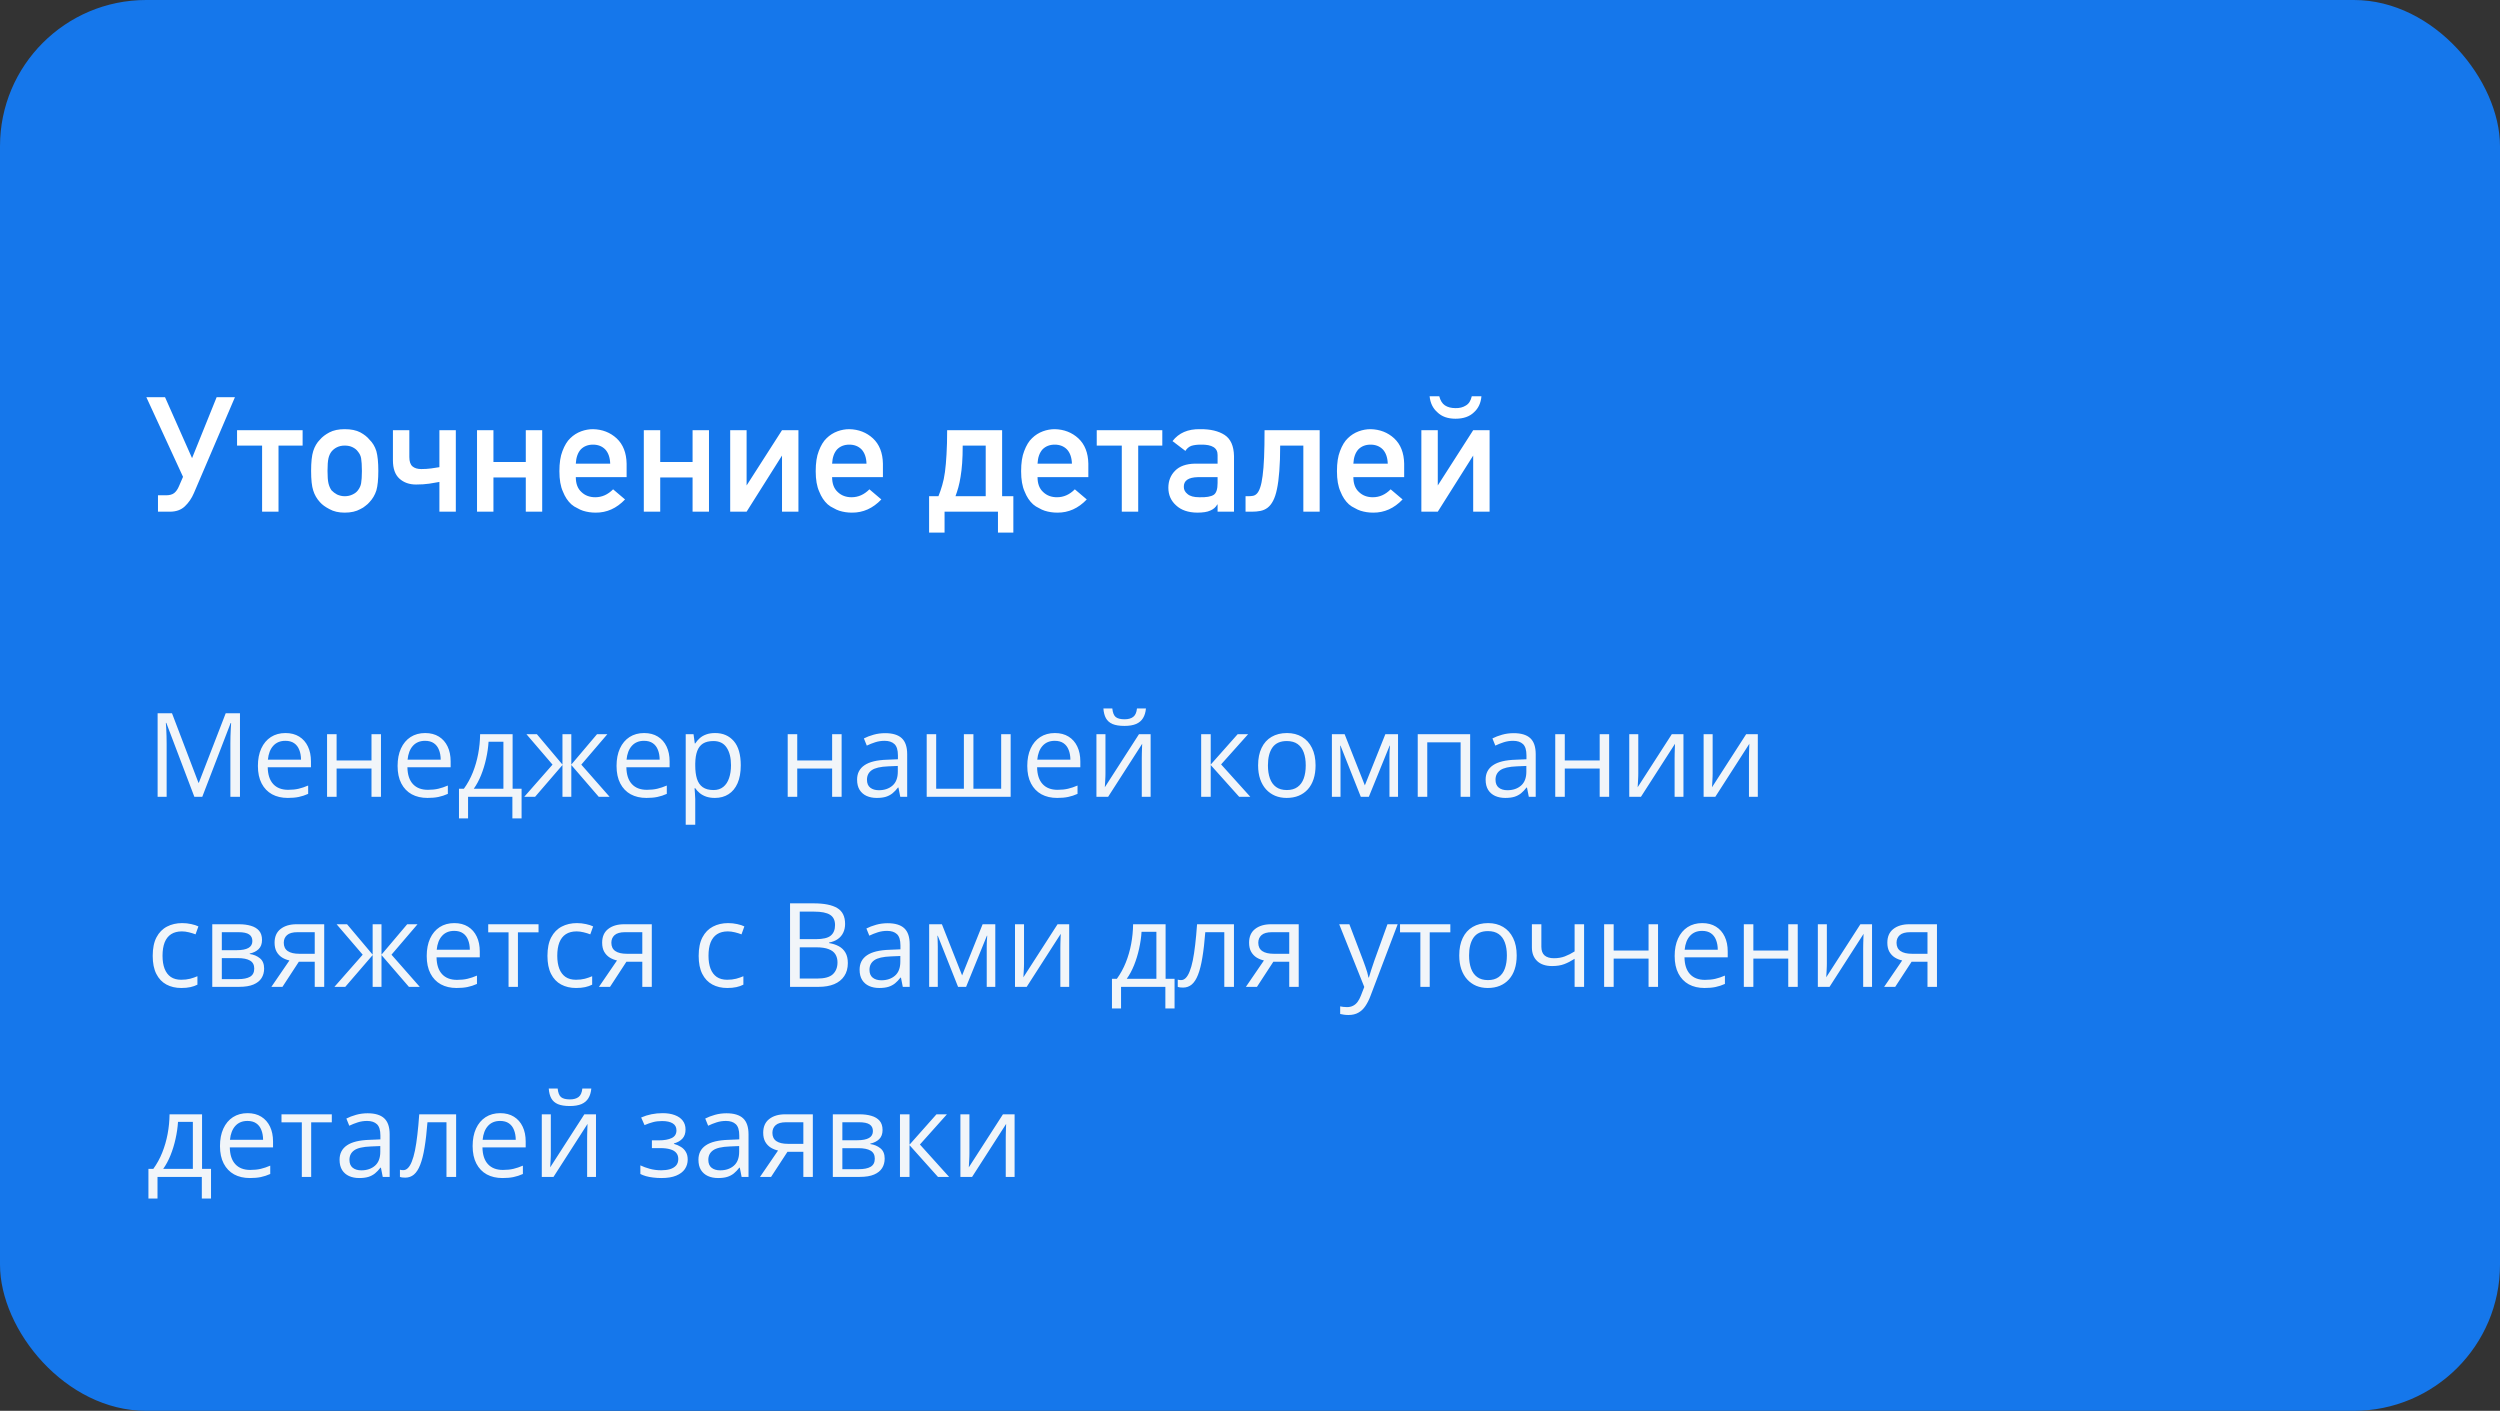 <?xml version="1.0" encoding="UTF-8"?> <svg xmlns="http://www.w3.org/2000/svg" width="342" height="193" viewBox="0 0 342 193" fill="none"><rect x="0" y="0" width="342" height="193" fill="#333333" stroke="none"/> <rect width="342" height="193" rx="20" fill="#1577EB"></rect> <path d="M21.611 67.755H22.729C23.194 67.755 23.559 67.655 23.824 67.454C24.089 67.246 24.311 66.928 24.49 66.498L25.038 65.231L20.021 54.338H22.578L26.273 62.674L29.636 54.338H32.139L26.531 67.443C26.223 68.167 25.808 68.775 25.285 69.269C24.77 69.757 24.086 70 23.233 70H21.611V67.755ZM35.855 60.955H32.429V58.85H41.398V60.955H38.101V70H35.855V60.955ZM47.156 70.129C46.333 70.129 45.634 69.968 45.062 69.645C44.496 69.352 44.066 69.037 43.773 68.7C43.343 68.235 43.035 67.701 42.849 67.1C42.655 66.512 42.559 65.617 42.559 64.414C42.559 63.225 42.655 62.323 42.849 61.707C43.049 61.077 43.357 60.554 43.773 60.139C44.08 59.773 44.51 59.444 45.062 59.15C45.62 58.857 46.318 58.71 47.156 58.71C48.023 58.71 48.735 58.857 49.294 59.15C49.831 59.444 50.246 59.773 50.54 60.139C50.97 60.554 51.285 61.077 51.485 61.707C51.664 62.352 51.754 63.254 51.754 64.414C51.754 65.588 51.664 66.484 51.485 67.1C51.285 67.716 50.97 68.249 50.54 68.7C50.468 68.772 50.39 68.854 50.304 68.947C50.218 69.033 50.121 69.112 50.014 69.184C49.813 69.363 49.573 69.517 49.294 69.645C48.721 69.968 48.008 70.129 47.156 70.129ZM47.156 67.884C47.55 67.884 47.908 67.805 48.23 67.647C48.553 67.497 48.796 67.307 48.961 67.078C49.197 66.77 49.344 66.448 49.401 66.111C49.43 65.932 49.455 65.703 49.477 65.424C49.498 65.144 49.509 64.815 49.509 64.436C49.509 64.042 49.498 63.702 49.477 63.415C49.455 63.129 49.43 62.889 49.401 62.695C49.344 62.359 49.197 62.051 48.961 61.772C48.796 61.535 48.553 61.338 48.23 61.181C47.937 61.03 47.579 60.955 47.156 60.955C46.762 60.955 46.411 61.03 46.103 61.181C45.81 61.324 45.559 61.521 45.352 61.772C45.158 62.022 45.019 62.33 44.933 62.695C44.847 63.075 44.804 63.648 44.804 64.414C44.804 65.188 44.847 65.753 44.933 66.111C45.019 66.477 45.158 66.799 45.352 67.078C45.574 67.307 45.824 67.497 46.103 67.647C46.454 67.805 46.805 67.884 47.156 67.884ZM60.111 65.929C59.732 66 59.27 66.079 58.726 66.165C58.181 66.244 57.58 66.283 56.921 66.283C55.997 66.283 55.238 66.015 54.644 65.478C54.049 64.94 53.752 64.103 53.752 62.964V58.85H55.997V62.523C55.997 63.125 56.14 63.551 56.427 63.802C56.713 64.045 57.114 64.167 57.63 64.167C58.095 64.167 58.547 64.138 58.983 64.081C59.427 64.024 59.803 63.967 60.111 63.909V58.85H62.356V70H60.111V65.929ZM65.257 58.85H67.502V63.2H71.928V58.85H74.173V70H71.928V65.316H67.502V70H65.257V58.85ZM81.478 70.129C80.876 70.129 80.303 70.043 79.759 69.871C79.508 69.792 79.236 69.667 78.942 69.495C78.677 69.38 78.416 69.212 78.158 68.99C77.671 68.546 77.288 67.966 77.009 67.25C76.686 66.548 76.525 65.617 76.525 64.457C76.525 63.325 76.665 62.409 76.944 61.707C77.238 60.926 77.596 60.339 78.019 59.945C78.448 59.523 78.946 59.208 79.512 59C80.042 58.807 80.579 58.71 81.123 58.71C82.398 58.739 83.476 59.158 84.356 59.967C85.237 60.79 85.692 61.943 85.721 63.426V65.273H78.77C78.77 66.169 79.028 66.849 79.544 67.314C80.038 67.787 80.668 68.023 81.435 68.023C82.344 68.023 83.157 67.662 83.873 66.939L85.506 68.324C84.346 69.542 83.003 70.143 81.478 70.129ZM83.476 63.426C83.447 62.574 83.214 61.918 82.777 61.46C82.348 61.037 81.796 60.826 81.123 60.826C80.45 60.826 79.898 61.037 79.469 61.46C79.046 61.918 78.814 62.574 78.77 63.426H83.476ZM88.073 58.85H90.318V63.2H94.744V58.85H96.989V70H94.744V65.316H90.318V70H88.073V58.85ZM99.89 58.85H102.135V66.412L106.979 58.85H109.225V70H106.979V62.319L102.135 70H99.89V58.85ZM116.54 70.129C115.938 70.129 115.366 70.043 114.821 69.871C114.571 69.792 114.299 69.667 114.005 69.495C113.74 69.38 113.479 69.212 113.221 68.99C112.734 68.546 112.351 67.966 112.071 67.25C111.749 66.548 111.588 65.617 111.588 64.457C111.588 63.325 111.728 62.409 112.007 61.707C112.3 60.926 112.659 60.339 113.081 59.945C113.511 59.523 114.008 59.208 114.574 59C115.104 58.807 115.641 58.71 116.186 58.71C117.46 58.739 118.538 59.158 119.419 59.967C120.3 60.79 120.755 61.943 120.783 63.426V65.273H113.833C113.833 66.169 114.091 66.849 114.606 67.314C115.101 67.787 115.731 68.023 116.497 68.023C117.407 68.023 118.219 67.662 118.936 66.939L120.568 68.324C119.408 69.542 118.065 70.143 116.54 70.129ZM118.538 63.426C118.509 62.574 118.277 61.918 117.84 61.46C117.41 61.037 116.859 60.826 116.186 60.826C115.512 60.826 114.961 61.037 114.531 61.46C114.109 61.918 113.876 62.574 113.833 63.426H118.538ZM127.1 67.884H128.378C128.571 67.404 128.743 66.903 128.894 66.38C129.051 65.857 129.176 65.252 129.27 64.564C129.363 63.877 129.434 63.071 129.484 62.148C129.542 61.224 129.57 60.124 129.57 58.85H137.09V67.884H138.626V72.857H136.521V70H129.216V72.857H127.1V67.884ZM134.845 67.884V60.955H131.697C131.697 61.865 131.672 62.667 131.622 63.361C131.572 64.049 131.5 64.668 131.407 65.22C131.321 65.764 131.217 66.255 131.096 66.691C130.974 67.121 130.845 67.519 130.709 67.884H134.845ZM144.642 70.129C144.04 70.129 143.467 70.043 142.923 69.871C142.672 69.792 142.4 69.667 142.106 69.495C141.841 69.38 141.58 69.212 141.322 68.99C140.835 68.546 140.452 67.966 140.173 67.25C139.851 66.548 139.689 65.617 139.689 64.457C139.689 63.325 139.829 62.409 140.108 61.707C140.402 60.926 140.76 60.339 141.183 59.945C141.612 59.523 142.11 59.208 142.676 59C143.206 58.807 143.743 58.71 144.287 58.71C145.562 58.739 146.64 59.158 147.521 59.967C148.401 60.79 148.856 61.943 148.885 63.426V65.273H141.935C141.935 66.169 142.192 66.849 142.708 67.314C143.202 67.787 143.832 68.023 144.599 68.023C145.508 68.023 146.321 67.662 147.037 66.939L148.67 68.324C147.51 69.542 146.167 70.143 144.642 70.129ZM146.64 63.426C146.611 62.574 146.378 61.918 145.941 61.46C145.512 61.037 144.96 60.826 144.287 60.826C143.614 60.826 143.062 61.037 142.633 61.46C142.21 61.918 141.978 62.574 141.935 63.426H146.64ZM153.461 60.955H150.034V58.85H159.004V60.955H155.706V70H153.461V60.955ZM163.773 70.129C162.542 70.115 161.582 69.785 160.895 69.141C160.186 68.51 159.831 67.705 159.831 66.724C159.831 65.785 160.139 65.008 160.755 64.393C161.356 63.777 162.259 63.454 163.462 63.426H166.566V62.255C166.581 61.274 165.818 60.797 164.278 60.826C163.748 60.826 163.308 60.883 162.957 60.998C162.62 61.134 162.355 61.363 162.162 61.685L160.4 60.343C161.253 59.226 162.509 58.681 164.171 58.71C165.575 58.696 166.695 58.961 167.533 59.505C168.357 60.049 168.783 61.009 168.812 62.384V70H166.566V69.012H166.523C166.316 69.391 165.993 69.671 165.557 69.85C165.156 70.036 164.561 70.129 163.773 70.129ZM164.053 68.023C164.998 68.052 165.66 67.941 166.04 67.69C166.391 67.454 166.566 66.917 166.566 66.079V65.273H163.881C162.563 65.302 161.919 65.75 161.947 66.616C161.947 66.996 162.116 67.318 162.452 67.583C162.789 67.877 163.322 68.023 164.053 68.023ZM170.391 67.884H170.745C170.981 67.884 171.2 67.866 171.4 67.83C171.608 67.794 171.794 67.687 171.959 67.508C172.131 67.322 172.278 67.042 172.399 66.67C172.528 66.297 172.636 65.778 172.722 65.112C172.815 64.439 172.883 63.594 172.926 62.577C172.969 61.553 172.99 60.31 172.99 58.85H180.531V70H178.297V60.955H175.128C175.128 62.309 175.089 63.472 175.01 64.446C174.938 65.42 174.831 66.24 174.688 66.906C174.551 67.572 174.372 68.113 174.15 68.528C173.936 68.936 173.685 69.248 173.398 69.463C173.112 69.678 172.79 69.821 172.432 69.893C172.074 69.964 171.68 70 171.25 70H170.391V67.884ZM187.847 70.129C187.245 70.129 186.672 70.043 186.128 69.871C185.877 69.792 185.605 69.667 185.312 69.495C185.047 69.38 184.785 69.212 184.527 68.99C184.04 68.546 183.657 67.966 183.378 67.25C183.056 66.548 182.895 65.617 182.895 64.457C182.895 63.325 183.034 62.409 183.313 61.707C183.607 60.926 183.965 60.339 184.388 59.945C184.817 59.523 185.315 59.208 185.881 59C186.411 58.807 186.948 58.71 187.492 58.71C188.767 58.739 189.845 59.158 190.726 59.967C191.606 60.79 192.061 61.943 192.09 63.426V65.273H185.14C185.14 66.169 185.397 66.849 185.913 67.314C186.407 67.787 187.037 68.023 187.804 68.023C188.713 68.023 189.526 67.662 190.242 66.939L191.875 68.324C190.715 69.542 189.372 70.143 187.847 70.129ZM189.845 63.426C189.816 62.574 189.583 61.918 189.146 61.46C188.717 61.037 188.165 60.826 187.492 60.826C186.819 60.826 186.268 61.037 185.838 61.46C185.415 61.918 185.183 62.574 185.14 63.426H189.845ZM194.442 58.85H196.688V66.412L201.532 58.85H203.777V70H201.532V62.319L196.688 70H194.442V58.85ZM196.892 54.209C197.042 54.796 197.3 55.212 197.665 55.455C198.045 55.706 198.528 55.831 199.115 55.831C199.66 55.845 200.129 55.727 200.522 55.477C200.931 55.247 201.203 54.825 201.339 54.209H202.66C202.581 55.133 202.241 55.863 201.64 56.4C201.038 56.988 200.197 57.281 199.115 57.281C198.055 57.281 197.228 56.988 196.634 56.4C196.018 55.863 195.663 55.133 195.57 54.209H196.892Z" fill="white"></path> <path d="M26.586 109L22.75 98.891H22.688C22.708 99.104 22.727 99.365 22.742 99.672C22.758 99.979 22.771 100.315 22.781 100.68C22.792 101.039 22.797 101.406 22.797 101.781V109H21.562V97.578H23.531L27.148 107.078H27.203L30.875 97.578H32.828V109H31.516V101.688C31.516 101.349 31.521 101.01 31.531 100.672C31.542 100.328 31.555 100.005 31.57 99.703C31.586 99.396 31.602 99.13 31.617 98.906H31.555L27.672 109H26.586ZM39.055 100.281C39.784 100.281 40.409 100.443 40.93 100.766C41.45 101.089 41.849 101.542 42.125 102.125C42.401 102.703 42.539 103.38 42.539 104.156V104.961H36.625C36.641 105.966 36.891 106.732 37.375 107.258C37.859 107.784 38.542 108.047 39.422 108.047C39.964 108.047 40.443 107.997 40.859 107.898C41.276 107.799 41.708 107.654 42.156 107.461V108.602C41.724 108.794 41.294 108.935 40.867 109.023C40.445 109.112 39.945 109.156 39.367 109.156C38.544 109.156 37.825 108.99 37.211 108.656C36.602 108.318 36.128 107.823 35.789 107.172C35.45 106.521 35.281 105.724 35.281 104.781C35.281 103.859 35.435 103.062 35.742 102.391C36.055 101.714 36.492 101.193 37.055 100.828C37.622 100.464 38.289 100.281 39.055 100.281ZM39.039 101.344C38.346 101.344 37.794 101.57 37.383 102.023C36.971 102.477 36.727 103.109 36.648 103.922H41.18C41.175 103.411 41.094 102.964 40.938 102.578C40.786 102.188 40.555 101.885 40.242 101.672C39.93 101.453 39.529 101.344 39.039 101.344ZM46.047 100.438V104.031H50.82V100.438H52.117V109H50.82V105.133H46.047V109H44.742V100.438H46.047ZM58.164 100.281C58.893 100.281 59.518 100.443 60.039 100.766C60.56 101.089 60.958 101.542 61.234 102.125C61.51 102.703 61.648 103.38 61.648 104.156V104.961H55.734C55.75 105.966 56 106.732 56.484 107.258C56.969 107.784 57.651 108.047 58.531 108.047C59.073 108.047 59.552 107.997 59.969 107.898C60.385 107.799 60.818 107.654 61.266 107.461V108.602C60.833 108.794 60.404 108.935 59.977 109.023C59.555 109.112 59.055 109.156 58.477 109.156C57.654 109.156 56.935 108.99 56.32 108.656C55.711 108.318 55.237 107.823 54.898 107.172C54.56 106.521 54.391 105.724 54.391 104.781C54.391 103.859 54.544 103.062 54.852 102.391C55.164 101.714 55.602 101.193 56.164 100.828C56.732 100.464 57.398 100.281 58.164 100.281ZM58.148 101.344C57.456 101.344 56.904 101.57 56.492 102.023C56.081 102.477 55.836 103.109 55.758 103.922H60.289C60.284 103.411 60.203 102.964 60.047 102.578C59.896 102.188 59.664 101.885 59.352 101.672C59.039 101.453 58.638 101.344 58.148 101.344ZM70.125 100.438V107.898H71.352V111.961H70.094V109H64.031V111.961H62.789V107.898H63.461C63.95 107.221 64.357 106.479 64.68 105.672C65.003 104.865 65.247 104.018 65.414 103.133C65.581 102.242 65.669 101.344 65.68 100.438H70.125ZM68.867 101.469H66.836C66.789 102.229 66.677 103.003 66.5 103.789C66.328 104.576 66.099 105.326 65.812 106.039C65.526 106.747 65.193 107.367 64.812 107.898H68.867V101.469ZM83.086 100.438L79.523 104.602L83.391 109H81.906L78.156 104.656V109H76.945V104.656L73.203 109H71.719L75.586 104.602L72.016 100.438H73.445L76.945 104.594V100.438H78.156V104.594L81.672 100.438H83.086ZM88.117 100.281C88.846 100.281 89.471 100.443 89.992 100.766C90.513 101.089 90.912 101.542 91.188 102.125C91.463 102.703 91.602 103.38 91.602 104.156V104.961H85.688C85.703 105.966 85.953 106.732 86.438 107.258C86.922 107.784 87.604 108.047 88.484 108.047C89.026 108.047 89.505 107.997 89.922 107.898C90.338 107.799 90.771 107.654 91.219 107.461V108.602C90.787 108.794 90.357 108.935 89.93 109.023C89.508 109.112 89.008 109.156 88.43 109.156C87.607 109.156 86.888 108.99 86.273 108.656C85.664 108.318 85.19 107.823 84.852 107.172C84.513 106.521 84.344 105.724 84.344 104.781C84.344 103.859 84.497 103.062 84.805 102.391C85.117 101.714 85.555 101.193 86.117 100.828C86.685 100.464 87.352 100.281 88.117 100.281ZM88.102 101.344C87.409 101.344 86.857 101.57 86.445 102.023C86.034 102.477 85.789 103.109 85.711 103.922H90.242C90.237 103.411 90.156 102.964 90 102.578C89.849 102.188 89.617 101.885 89.305 101.672C88.992 101.453 88.591 101.344 88.102 101.344ZM97.828 100.281C98.896 100.281 99.747 100.648 100.383 101.383C101.018 102.117 101.336 103.221 101.336 104.695C101.336 105.669 101.19 106.487 100.898 107.148C100.607 107.81 100.195 108.31 99.664 108.648C99.138 108.987 98.516 109.156 97.797 109.156C97.344 109.156 96.945 109.096 96.602 108.977C96.258 108.857 95.963 108.695 95.719 108.492C95.474 108.289 95.271 108.068 95.109 107.828H95.016C95.031 108.031 95.049 108.276 95.07 108.562C95.096 108.849 95.109 109.099 95.109 109.312V112.828H93.805V100.438H94.875L95.047 101.703H95.109C95.276 101.443 95.479 101.206 95.719 100.992C95.958 100.773 96.25 100.602 96.594 100.477C96.943 100.346 97.354 100.281 97.828 100.281ZM97.602 101.375C97.008 101.375 96.529 101.49 96.164 101.719C95.805 101.948 95.542 102.292 95.375 102.75C95.208 103.203 95.12 103.773 95.109 104.461V104.711C95.109 105.435 95.188 106.047 95.344 106.547C95.505 107.047 95.768 107.427 96.133 107.688C96.503 107.948 96.997 108.078 97.617 108.078C98.148 108.078 98.591 107.935 98.945 107.648C99.299 107.362 99.562 106.964 99.734 106.453C99.912 105.938 100 105.346 100 104.68C100 103.669 99.802 102.867 99.406 102.273C99.016 101.674 98.414 101.375 97.602 101.375ZM109.062 100.438V104.031H113.836V100.438H115.133V109H113.836V105.133H109.062V109H107.758V100.438H109.062ZM121.086 100.297C122.107 100.297 122.865 100.526 123.359 100.984C123.854 101.443 124.102 102.174 124.102 103.18V109H123.156L122.906 107.734H122.844C122.604 108.047 122.354 108.31 122.094 108.523C121.833 108.732 121.531 108.891 121.188 109C120.849 109.104 120.432 109.156 119.938 109.156C119.417 109.156 118.953 109.065 118.547 108.883C118.146 108.701 117.828 108.424 117.594 108.055C117.365 107.685 117.25 107.216 117.25 106.648C117.25 105.794 117.589 105.138 118.266 104.68C118.943 104.221 119.974 103.971 121.359 103.93L122.836 103.867V103.344C122.836 102.604 122.677 102.086 122.359 101.789C122.042 101.492 121.594 101.344 121.016 101.344C120.568 101.344 120.141 101.409 119.734 101.539C119.328 101.669 118.943 101.823 118.578 102L118.18 101.016C118.565 100.818 119.008 100.648 119.508 100.508C120.008 100.367 120.534 100.297 121.086 100.297ZM122.82 104.781L121.516 104.836C120.448 104.878 119.695 105.052 119.258 105.359C118.82 105.667 118.602 106.102 118.602 106.664C118.602 107.154 118.75 107.516 119.047 107.75C119.344 107.984 119.737 108.102 120.227 108.102C120.987 108.102 121.609 107.891 122.094 107.469C122.578 107.047 122.82 106.414 122.82 105.57V104.781ZM138.258 100.438V109H126.773V100.438H128.07V107.898H131.859V100.438H133.164V107.898H136.961V100.438H138.258ZM144.305 100.281C145.034 100.281 145.659 100.443 146.18 100.766C146.701 101.089 147.099 101.542 147.375 102.125C147.651 102.703 147.789 103.38 147.789 104.156V104.961H141.875C141.891 105.966 142.141 106.732 142.625 107.258C143.109 107.784 143.792 108.047 144.672 108.047C145.214 108.047 145.693 107.997 146.109 107.898C146.526 107.799 146.958 107.654 147.406 107.461V108.602C146.974 108.794 146.544 108.935 146.117 109.023C145.695 109.112 145.195 109.156 144.617 109.156C143.794 109.156 143.076 108.99 142.461 108.656C141.852 108.318 141.378 107.823 141.039 107.172C140.701 106.521 140.531 105.724 140.531 104.781C140.531 103.859 140.685 103.062 140.992 102.391C141.305 101.714 141.742 101.193 142.305 100.828C142.872 100.464 143.539 100.281 144.305 100.281ZM144.289 101.344C143.596 101.344 143.044 101.57 142.633 102.023C142.221 102.477 141.977 103.109 141.898 103.922H146.43C146.424 103.411 146.344 102.964 146.188 102.578C146.036 102.188 145.805 101.885 145.492 101.672C145.18 101.453 144.779 101.344 144.289 101.344ZM151.227 100.438V105.82C151.227 105.924 151.224 106.06 151.219 106.227C151.214 106.388 151.206 106.562 151.195 106.75C151.185 106.932 151.174 107.109 151.164 107.281C151.159 107.448 151.151 107.586 151.141 107.695L155.812 100.438H157.406V109H156.195V103.75C156.195 103.583 156.198 103.37 156.203 103.109C156.208 102.849 156.216 102.594 156.227 102.344C156.237 102.089 156.245 101.891 156.25 101.75L151.594 109H149.992V100.438H151.227ZM156.766 96.914C156.719 97.44 156.586 97.88 156.367 98.234C156.154 98.588 155.839 98.857 155.422 99.039C155.005 99.216 154.471 99.305 153.82 99.305C153.148 99.305 152.607 99.219 152.195 99.047C151.789 98.87 151.487 98.604 151.289 98.25C151.096 97.896 150.982 97.451 150.945 96.914H152.164C152.221 97.487 152.375 97.878 152.625 98.086C152.875 98.294 153.281 98.398 153.844 98.398C154.344 98.398 154.737 98.289 155.023 98.07C155.31 97.852 155.482 97.466 155.539 96.914H156.766ZM169.312 100.438H170.742L167.047 104.57L171.039 109H169.516L165.625 104.656V109H164.32V100.438H165.625V104.594L169.312 100.438ZM179.969 104.703C179.969 105.406 179.878 106.034 179.695 106.586C179.513 107.138 179.25 107.604 178.906 107.984C178.562 108.365 178.146 108.656 177.656 108.859C177.172 109.057 176.622 109.156 176.008 109.156C175.435 109.156 174.909 109.057 174.43 108.859C173.956 108.656 173.544 108.365 173.195 107.984C172.852 107.604 172.583 107.138 172.391 106.586C172.203 106.034 172.109 105.406 172.109 104.703C172.109 103.766 172.268 102.969 172.586 102.312C172.904 101.651 173.357 101.148 173.945 100.805C174.539 100.456 175.245 100.281 176.062 100.281C176.844 100.281 177.526 100.456 178.109 100.805C178.698 101.154 179.154 101.659 179.477 102.32C179.805 102.977 179.969 103.771 179.969 104.703ZM173.453 104.703C173.453 105.391 173.544 105.987 173.727 106.492C173.909 106.997 174.19 107.388 174.57 107.664C174.951 107.94 175.44 108.078 176.039 108.078C176.633 108.078 177.12 107.94 177.5 107.664C177.885 107.388 178.169 106.997 178.352 106.492C178.534 105.987 178.625 105.391 178.625 104.703C178.625 104.021 178.534 103.432 178.352 102.938C178.169 102.438 177.888 102.052 177.508 101.781C177.128 101.51 176.635 101.375 176.031 101.375C175.141 101.375 174.487 101.669 174.07 102.258C173.659 102.846 173.453 103.661 173.453 104.703ZM191.25 100.438V109H190.078V103.422C190.078 103.193 190.083 102.961 190.094 102.727C190.109 102.487 190.128 102.247 190.148 102.008H190.102L187.258 109H186.156L183.383 102.008H183.336C183.352 102.247 183.362 102.487 183.367 102.727C183.378 102.961 183.383 103.208 183.383 103.469V109H182.203V100.438H183.945L186.711 107.438L189.516 100.438H191.25ZM201.117 100.438V109H199.812V101.555H195.25V109H193.945V100.438H201.117ZM207.07 100.297C208.091 100.297 208.849 100.526 209.344 100.984C209.839 101.443 210.086 102.174 210.086 103.18V109H209.141L208.891 107.734H208.828C208.589 108.047 208.339 108.31 208.078 108.523C207.818 108.732 207.516 108.891 207.172 109C206.833 109.104 206.417 109.156 205.922 109.156C205.401 109.156 204.938 109.065 204.531 108.883C204.13 108.701 203.812 108.424 203.578 108.055C203.349 107.685 203.234 107.216 203.234 106.648C203.234 105.794 203.573 105.138 204.25 104.68C204.927 104.221 205.958 103.971 207.344 103.93L208.82 103.867V103.344C208.82 102.604 208.661 102.086 208.344 101.789C208.026 101.492 207.578 101.344 207 101.344C206.552 101.344 206.125 101.409 205.719 101.539C205.312 101.669 204.927 101.823 204.562 102L204.164 101.016C204.549 100.818 204.992 100.648 205.492 100.508C205.992 100.367 206.518 100.297 207.07 100.297ZM208.805 104.781L207.5 104.836C206.432 104.878 205.68 105.052 205.242 105.359C204.805 105.667 204.586 106.102 204.586 106.664C204.586 107.154 204.734 107.516 205.031 107.75C205.328 107.984 205.721 108.102 206.211 108.102C206.971 108.102 207.594 107.891 208.078 107.469C208.562 107.047 208.805 106.414 208.805 105.57V104.781ZM214.062 100.438V104.031H218.836V100.438H220.133V109H218.836V105.133H214.062V109H212.758V100.438H214.062ZM224.117 100.438V105.82C224.117 105.924 224.115 106.06 224.109 106.227C224.104 106.388 224.096 106.562 224.086 106.75C224.076 106.932 224.065 107.109 224.055 107.281C224.049 107.448 224.042 107.586 224.031 107.695L228.703 100.438H230.297V109H229.086V103.75C229.086 103.583 229.089 103.37 229.094 103.109C229.099 102.849 229.107 102.594 229.117 102.344C229.128 102.089 229.135 101.891 229.141 101.75L224.484 109H222.883V100.438H224.117ZM234.289 100.438V105.82C234.289 105.924 234.286 106.06 234.281 106.227C234.276 106.388 234.268 106.562 234.258 106.75C234.247 106.932 234.237 107.109 234.227 107.281C234.221 107.448 234.214 107.586 234.203 107.695L238.875 100.438H240.469V109H239.258V103.75C239.258 103.583 239.26 103.37 239.266 103.109C239.271 102.849 239.279 102.594 239.289 102.344C239.299 102.089 239.307 101.891 239.312 101.75L234.656 109H233.055V100.438H234.289ZM24.797 135.156C24.026 135.156 23.346 134.997 22.758 134.68C22.169 134.362 21.711 133.878 21.383 133.227C21.055 132.576 20.891 131.755 20.891 130.766C20.891 129.729 21.062 128.883 21.406 128.227C21.755 127.565 22.234 127.076 22.844 126.758C23.453 126.44 24.146 126.281 24.922 126.281C25.349 126.281 25.76 126.326 26.156 126.414C26.557 126.497 26.885 126.604 27.141 126.734L26.75 127.82C26.49 127.716 26.188 127.622 25.844 127.539C25.505 127.456 25.188 127.414 24.891 127.414C24.297 127.414 23.802 127.542 23.406 127.797C23.016 128.052 22.721 128.427 22.523 128.922C22.331 129.417 22.234 130.026 22.234 130.75C22.234 131.443 22.328 132.034 22.516 132.523C22.708 133.013 22.992 133.388 23.367 133.648C23.747 133.904 24.221 134.031 24.789 134.031C25.242 134.031 25.651 133.984 26.016 133.891C26.38 133.792 26.711 133.677 27.008 133.547V134.703C26.721 134.849 26.401 134.961 26.047 135.039C25.698 135.117 25.281 135.156 24.797 135.156ZM35.844 128.586C35.844 129.122 35.688 129.542 35.375 129.844C35.062 130.141 34.659 130.341 34.164 130.445V130.508C34.7 130.581 35.161 130.773 35.547 131.086C35.938 131.393 36.133 131.865 36.133 132.5C36.133 132.99 36.016 133.422 35.781 133.797C35.547 134.172 35.18 134.466 34.68 134.68C34.18 134.893 33.529 135 32.727 135H29.039V126.438H32.695C33.31 126.438 33.852 126.508 34.32 126.648C34.794 126.784 35.167 127.008 35.438 127.32C35.708 127.633 35.844 128.055 35.844 128.586ZM34.781 132.5C34.781 131.995 34.589 131.63 34.203 131.406C33.823 131.182 33.268 131.07 32.539 131.07H30.344V133.945H32.57C33.289 133.945 33.836 133.836 34.211 133.617C34.591 133.393 34.781 133.021 34.781 132.5ZM34.523 128.734C34.523 128.328 34.375 128.026 34.078 127.828C33.781 127.625 33.294 127.523 32.617 127.523H30.344V129.984H32.391C33.094 129.984 33.625 129.883 33.984 129.68C34.344 129.477 34.523 129.161 34.523 128.734ZM38.641 135H37.125L39.594 131.391C39.234 131.312 38.901 131.18 38.594 130.992C38.286 130.799 38.036 130.536 37.844 130.203C37.656 129.87 37.562 129.456 37.562 128.961C37.562 128.138 37.836 127.513 38.383 127.086C38.935 126.654 39.661 126.438 40.562 126.438H44.352V135H43.055V131.562H40.883L38.641 135ZM38.82 128.969C38.82 129.479 39.003 129.859 39.367 130.109C39.732 130.354 40.253 130.477 40.93 130.477H43.055V127.523H40.703C40.036 127.523 39.555 127.659 39.258 127.93C38.966 128.195 38.82 128.542 38.82 128.969ZM57.117 126.438L53.555 130.602L57.422 135H55.938L52.188 130.656V135H50.977V130.656L47.234 135H45.75L49.617 130.602L46.047 126.438H47.477L50.977 130.594V126.438H52.188V130.594L55.703 126.438H57.117ZM62.148 126.281C62.878 126.281 63.503 126.443 64.023 126.766C64.544 127.089 64.943 127.542 65.219 128.125C65.495 128.703 65.633 129.38 65.633 130.156V130.961H59.719C59.734 131.966 59.984 132.732 60.469 133.258C60.953 133.784 61.635 134.047 62.516 134.047C63.057 134.047 63.536 133.997 63.953 133.898C64.37 133.799 64.802 133.654 65.25 133.461V134.602C64.818 134.794 64.388 134.935 63.961 135.023C63.539 135.112 63.039 135.156 62.461 135.156C61.638 135.156 60.919 134.99 60.305 134.656C59.695 134.318 59.221 133.823 58.883 133.172C58.544 132.521 58.375 131.724 58.375 130.781C58.375 129.859 58.529 129.062 58.836 128.391C59.148 127.714 59.586 127.193 60.148 126.828C60.716 126.464 61.383 126.281 62.148 126.281ZM62.133 127.344C61.44 127.344 60.888 127.57 60.477 128.023C60.065 128.477 59.82 129.109 59.742 129.922H64.273C64.268 129.411 64.188 128.964 64.031 128.578C63.88 128.188 63.648 127.885 63.336 127.672C63.023 127.453 62.622 127.344 62.133 127.344ZM73.672 127.539H70.852V135H69.57V127.539H66.789V126.438H73.672V127.539ZM78.797 135.156C78.026 135.156 77.346 134.997 76.758 134.68C76.169 134.362 75.711 133.878 75.383 133.227C75.055 132.576 74.891 131.755 74.891 130.766C74.891 129.729 75.062 128.883 75.406 128.227C75.755 127.565 76.234 127.076 76.844 126.758C77.453 126.44 78.146 126.281 78.922 126.281C79.349 126.281 79.76 126.326 80.156 126.414C80.557 126.497 80.885 126.604 81.141 126.734L80.75 127.82C80.49 127.716 80.188 127.622 79.844 127.539C79.505 127.456 79.188 127.414 78.891 127.414C78.297 127.414 77.802 127.542 77.406 127.797C77.016 128.052 76.721 128.427 76.523 128.922C76.331 129.417 76.234 130.026 76.234 130.75C76.234 131.443 76.328 132.034 76.516 132.523C76.708 133.013 76.992 133.388 77.367 133.648C77.747 133.904 78.221 134.031 78.789 134.031C79.242 134.031 79.651 133.984 80.016 133.891C80.38 133.792 80.711 133.677 81.008 133.547V134.703C80.721 134.849 80.401 134.961 80.047 135.039C79.698 135.117 79.281 135.156 78.797 135.156ZM83.453 135H81.938L84.406 131.391C84.047 131.312 83.713 131.18 83.406 130.992C83.099 130.799 82.849 130.536 82.656 130.203C82.469 129.87 82.375 129.456 82.375 128.961C82.375 128.138 82.648 127.513 83.195 127.086C83.747 126.654 84.474 126.438 85.375 126.438H89.164V135H87.867V131.562H85.695L83.453 135ZM83.633 128.969C83.633 129.479 83.815 129.859 84.18 130.109C84.544 130.354 85.065 130.477 85.742 130.477H87.867V127.523H85.516C84.849 127.523 84.367 127.659 84.07 127.93C83.779 128.195 83.633 128.542 83.633 128.969ZM99.484 135.156C98.713 135.156 98.034 134.997 97.445 134.68C96.857 134.362 96.398 133.878 96.07 133.227C95.742 132.576 95.578 131.755 95.578 130.766C95.578 129.729 95.75 128.883 96.094 128.227C96.443 127.565 96.922 127.076 97.531 126.758C98.141 126.44 98.833 126.281 99.609 126.281C100.036 126.281 100.448 126.326 100.844 126.414C101.245 126.497 101.573 126.604 101.828 126.734L101.438 127.82C101.177 127.716 100.875 127.622 100.531 127.539C100.193 127.456 99.875 127.414 99.578 127.414C98.984 127.414 98.49 127.542 98.094 127.797C97.703 128.052 97.409 128.427 97.211 128.922C97.018 129.417 96.922 130.026 96.922 130.75C96.922 131.443 97.016 132.034 97.203 132.523C97.396 133.013 97.68 133.388 98.055 133.648C98.435 133.904 98.909 134.031 99.477 134.031C99.93 134.031 100.339 133.984 100.703 133.891C101.068 133.792 101.398 133.677 101.695 133.547V134.703C101.409 134.849 101.089 134.961 100.734 135.039C100.385 135.117 99.969 135.156 99.484 135.156ZM108.078 123.578H111.312C112.74 123.578 113.812 123.792 114.531 124.219C115.25 124.646 115.609 125.372 115.609 126.398C115.609 126.841 115.523 127.24 115.352 127.594C115.185 127.943 114.94 128.232 114.617 128.461C114.294 128.69 113.896 128.849 113.422 128.938V129.016C113.922 129.094 114.365 129.237 114.75 129.445C115.135 129.654 115.438 129.945 115.656 130.32C115.875 130.695 115.984 131.172 115.984 131.75C115.984 132.453 115.82 133.047 115.492 133.531C115.169 134.016 114.711 134.383 114.117 134.633C113.523 134.878 112.82 135 112.008 135H108.078V123.578ZM109.406 128.477H111.594C112.589 128.477 113.276 128.312 113.656 127.984C114.042 127.656 114.234 127.177 114.234 126.547C114.234 125.896 114.005 125.427 113.547 125.141C113.094 124.854 112.37 124.711 111.375 124.711H109.406V128.477ZM109.406 129.594V133.867H111.781C112.797 133.867 113.516 133.669 113.938 133.273C114.359 132.872 114.57 132.333 114.57 131.656C114.57 131.224 114.474 130.854 114.281 130.547C114.094 130.24 113.786 130.005 113.359 129.844C112.938 129.677 112.372 129.594 111.664 129.594H109.406ZM121.43 126.297C122.451 126.297 123.208 126.526 123.703 126.984C124.198 127.443 124.445 128.174 124.445 129.18V135H123.5L123.25 133.734H123.188C122.948 134.047 122.698 134.31 122.438 134.523C122.177 134.732 121.875 134.891 121.531 135C121.193 135.104 120.776 135.156 120.281 135.156C119.76 135.156 119.297 135.065 118.891 134.883C118.49 134.701 118.172 134.424 117.938 134.055C117.708 133.685 117.594 133.216 117.594 132.648C117.594 131.794 117.932 131.138 118.609 130.68C119.286 130.221 120.318 129.971 121.703 129.93L123.18 129.867V129.344C123.18 128.604 123.021 128.086 122.703 127.789C122.385 127.492 121.938 127.344 121.359 127.344C120.911 127.344 120.484 127.409 120.078 127.539C119.672 127.669 119.286 127.823 118.922 128L118.523 127.016C118.909 126.818 119.352 126.648 119.852 126.508C120.352 126.367 120.878 126.297 121.43 126.297ZM123.164 130.781L121.859 130.836C120.792 130.878 120.039 131.052 119.602 131.359C119.164 131.667 118.945 132.102 118.945 132.664C118.945 133.154 119.094 133.516 119.391 133.75C119.688 133.984 120.081 134.102 120.57 134.102C121.331 134.102 121.953 133.891 122.438 133.469C122.922 133.047 123.164 132.414 123.164 131.57V130.781ZM136.156 126.438V135H134.984V129.422C134.984 129.193 134.99 128.961 135 128.727C135.016 128.487 135.034 128.247 135.055 128.008H135.008L132.164 135H131.062L128.289 128.008H128.242C128.258 128.247 128.268 128.487 128.273 128.727C128.284 128.961 128.289 129.208 128.289 129.469V135H127.109V126.438H128.852L131.617 133.438L134.422 126.438H136.156ZM140.086 126.438V131.82C140.086 131.924 140.083 132.06 140.078 132.227C140.073 132.388 140.065 132.562 140.055 132.75C140.044 132.932 140.034 133.109 140.023 133.281C140.018 133.448 140.01 133.586 140 133.695L144.672 126.438H146.266V135H145.055V129.75C145.055 129.583 145.057 129.37 145.062 129.109C145.068 128.849 145.076 128.594 145.086 128.344C145.096 128.089 145.104 127.891 145.109 127.75L140.453 135H138.852V126.438H140.086ZM159.453 126.438V133.898H160.68V137.961H159.422V135H153.359V137.961H152.117V133.898H152.789C153.279 133.221 153.685 132.479 154.008 131.672C154.331 130.865 154.576 130.018 154.742 129.133C154.909 128.242 154.997 127.344 155.008 126.438H159.453ZM158.195 127.469H156.164C156.117 128.229 156.005 129.003 155.828 129.789C155.656 130.576 155.427 131.326 155.141 132.039C154.854 132.747 154.521 133.367 154.141 133.898H158.195V127.469ZM168.805 135H167.484V127.523H164.883C164.779 128.872 164.646 130.029 164.484 130.992C164.328 131.951 164.13 132.734 163.891 133.344C163.656 133.948 163.37 134.393 163.031 134.68C162.698 134.961 162.299 135.102 161.836 135.102C161.695 135.102 161.562 135.094 161.438 135.078C161.312 135.062 161.206 135.036 161.117 135V134.016C161.185 134.036 161.255 134.052 161.328 134.062C161.406 134.073 161.487 134.078 161.57 134.078C161.805 134.078 162.018 133.982 162.211 133.789C162.409 133.591 162.586 133.294 162.742 132.898C162.904 132.503 163.047 132.003 163.172 131.398C163.297 130.789 163.406 130.073 163.5 129.25C163.599 128.422 163.685 127.484 163.758 126.438H168.805V135ZM171.953 135H170.438L172.906 131.391C172.547 131.312 172.214 131.18 171.906 130.992C171.599 130.799 171.349 130.536 171.156 130.203C170.969 129.87 170.875 129.456 170.875 128.961C170.875 128.138 171.148 127.513 171.695 127.086C172.247 126.654 172.974 126.438 173.875 126.438H177.664V135H176.367V131.562H174.195L171.953 135ZM172.133 128.969C172.133 129.479 172.315 129.859 172.68 130.109C173.044 130.354 173.565 130.477 174.242 130.477H176.367V127.523H174.016C173.349 127.523 172.867 127.659 172.57 127.93C172.279 128.195 172.133 128.542 172.133 128.969ZM183.203 126.438H184.594L186.484 131.406C186.594 131.698 186.695 131.979 186.789 132.25C186.883 132.516 186.966 132.771 187.039 133.016C187.112 133.26 187.169 133.497 187.211 133.727H187.266C187.339 133.466 187.443 133.125 187.578 132.703C187.714 132.276 187.859 131.841 188.016 131.398L189.805 126.438H191.203L187.477 136.258C187.279 136.784 187.047 137.242 186.781 137.633C186.521 138.023 186.203 138.323 185.828 138.531C185.453 138.745 185 138.852 184.469 138.852C184.224 138.852 184.008 138.836 183.82 138.805C183.633 138.779 183.471 138.747 183.336 138.711V137.672C183.451 137.698 183.589 137.721 183.75 137.742C183.917 137.763 184.089 137.773 184.266 137.773C184.589 137.773 184.867 137.711 185.102 137.586C185.341 137.466 185.547 137.289 185.719 137.055C185.891 136.82 186.039 136.542 186.164 136.219L186.633 135.016L183.203 126.438ZM198.406 127.539H195.586V135H194.305V127.539H191.523V126.438H198.406V127.539ZM207.484 130.703C207.484 131.406 207.393 132.034 207.211 132.586C207.029 133.138 206.766 133.604 206.422 133.984C206.078 134.365 205.661 134.656 205.172 134.859C204.688 135.057 204.138 135.156 203.523 135.156C202.951 135.156 202.424 135.057 201.945 134.859C201.471 134.656 201.06 134.365 200.711 133.984C200.367 133.604 200.099 133.138 199.906 132.586C199.719 132.034 199.625 131.406 199.625 130.703C199.625 129.766 199.784 128.969 200.102 128.312C200.419 127.651 200.872 127.148 201.461 126.805C202.055 126.456 202.76 126.281 203.578 126.281C204.359 126.281 205.042 126.456 205.625 126.805C206.214 127.154 206.669 127.659 206.992 128.32C207.32 128.977 207.484 129.771 207.484 130.703ZM200.969 130.703C200.969 131.391 201.06 131.987 201.242 132.492C201.424 132.997 201.706 133.388 202.086 133.664C202.466 133.94 202.956 134.078 203.555 134.078C204.148 134.078 204.635 133.94 205.016 133.664C205.401 133.388 205.685 132.997 205.867 132.492C206.049 131.987 206.141 131.391 206.141 130.703C206.141 130.021 206.049 129.432 205.867 128.938C205.685 128.438 205.404 128.052 205.023 127.781C204.643 127.51 204.151 127.375 203.547 127.375C202.656 127.375 202.003 127.669 201.586 128.258C201.174 128.846 200.969 129.661 200.969 130.703ZM210.859 126.438V129.516C210.859 130.052 211.005 130.448 211.297 130.703C211.594 130.958 212.023 131.086 212.586 131.086C213.128 131.086 213.62 131.003 214.062 130.836C214.505 130.669 214.953 130.443 215.406 130.156V126.438H216.703V135H215.406V131.164C214.927 131.471 214.456 131.714 213.992 131.891C213.529 132.068 212.974 132.156 212.328 132.156C211.448 132.156 210.766 131.927 210.281 131.469C209.802 131.01 209.562 130.391 209.562 129.609V126.438H210.859ZM220.75 126.438V130.031H225.523V126.438H226.82V135H225.523V131.133H220.75V135H219.445V126.438H220.75ZM232.867 126.281C233.596 126.281 234.221 126.443 234.742 126.766C235.263 127.089 235.661 127.542 235.938 128.125C236.214 128.703 236.352 129.38 236.352 130.156V130.961H230.438C230.453 131.966 230.703 132.732 231.188 133.258C231.672 133.784 232.354 134.047 233.234 134.047C233.776 134.047 234.255 133.997 234.672 133.898C235.089 133.799 235.521 133.654 235.969 133.461V134.602C235.536 134.794 235.107 134.935 234.68 135.023C234.258 135.112 233.758 135.156 233.18 135.156C232.357 135.156 231.638 134.99 231.023 134.656C230.414 134.318 229.94 133.823 229.602 133.172C229.263 132.521 229.094 131.724 229.094 130.781C229.094 129.859 229.247 129.062 229.555 128.391C229.867 127.714 230.305 127.193 230.867 126.828C231.435 126.464 232.102 126.281 232.867 126.281ZM232.852 127.344C232.159 127.344 231.607 127.57 231.195 128.023C230.784 128.477 230.539 129.109 230.461 129.922H234.992C234.987 129.411 234.906 128.964 234.75 128.578C234.599 128.188 234.367 127.885 234.055 127.672C233.742 127.453 233.341 127.344 232.852 127.344ZM239.859 126.438V130.031H244.633V126.438H245.93V135H244.633V131.133H239.859V135H238.555V126.438H239.859ZM249.914 126.438V131.82C249.914 131.924 249.911 132.06 249.906 132.227C249.901 132.388 249.893 132.562 249.883 132.75C249.872 132.932 249.862 133.109 249.852 133.281C249.846 133.448 249.839 133.586 249.828 133.695L254.5 126.438H256.094V135H254.883V129.75C254.883 129.583 254.885 129.37 254.891 129.109C254.896 128.849 254.904 128.594 254.914 128.344C254.924 128.089 254.932 127.891 254.938 127.75L250.281 135H248.68V126.438H249.914ZM259.266 135H257.75L260.219 131.391C259.859 131.312 259.526 131.18 259.219 130.992C258.911 130.799 258.661 130.536 258.469 130.203C258.281 129.87 258.188 129.456 258.188 128.961C258.188 128.138 258.461 127.513 259.008 127.086C259.56 126.654 260.286 126.438 261.188 126.438H264.977V135H263.68V131.562H261.508L259.266 135ZM259.445 128.969C259.445 129.479 259.628 129.859 259.992 130.109C260.357 130.354 260.878 130.477 261.555 130.477H263.68V127.523H261.328C260.661 127.523 260.18 127.659 259.883 127.93C259.591 128.195 259.445 128.542 259.445 128.969ZM27.641 152.438V159.898H28.867V163.961H27.609V161H21.547V163.961H20.305V159.898H20.977C21.466 159.221 21.872 158.479 22.195 157.672C22.518 156.865 22.763 156.018 22.93 155.133C23.096 154.242 23.185 153.344 23.195 152.438H27.641ZM26.383 153.469H24.352C24.305 154.229 24.193 155.003 24.016 155.789C23.844 156.576 23.615 157.326 23.328 158.039C23.042 158.747 22.708 159.367 22.328 159.898H26.383V153.469ZM33.867 152.281C34.596 152.281 35.221 152.443 35.742 152.766C36.263 153.089 36.661 153.542 36.938 154.125C37.214 154.703 37.352 155.38 37.352 156.156V156.961H31.438C31.453 157.966 31.703 158.732 32.188 159.258C32.672 159.784 33.354 160.047 34.234 160.047C34.776 160.047 35.255 159.997 35.672 159.898C36.089 159.799 36.521 159.654 36.969 159.461V160.602C36.536 160.794 36.107 160.935 35.68 161.023C35.258 161.112 34.758 161.156 34.18 161.156C33.357 161.156 32.638 160.99 32.023 160.656C31.414 160.318 30.94 159.823 30.602 159.172C30.263 158.521 30.094 157.724 30.094 156.781C30.094 155.859 30.247 155.062 30.555 154.391C30.867 153.714 31.305 153.193 31.867 152.828C32.435 152.464 33.102 152.281 33.867 152.281ZM33.852 153.344C33.159 153.344 32.607 153.57 32.195 154.023C31.784 154.477 31.539 155.109 31.461 155.922H35.992C35.987 155.411 35.906 154.964 35.75 154.578C35.599 154.188 35.367 153.885 35.055 153.672C34.742 153.453 34.341 153.344 33.852 153.344ZM45.391 153.539H42.57V161H41.289V153.539H38.508V152.438H45.391V153.539ZM50.289 152.297C51.31 152.297 52.068 152.526 52.562 152.984C53.057 153.443 53.305 154.174 53.305 155.18V161H52.359L52.109 159.734H52.047C51.807 160.047 51.557 160.31 51.297 160.523C51.036 160.732 50.734 160.891 50.391 161C50.052 161.104 49.635 161.156 49.141 161.156C48.62 161.156 48.156 161.065 47.75 160.883C47.349 160.701 47.031 160.424 46.797 160.055C46.568 159.685 46.453 159.216 46.453 158.648C46.453 157.794 46.792 157.138 47.469 156.68C48.146 156.221 49.177 155.971 50.562 155.93L52.039 155.867V155.344C52.039 154.604 51.88 154.086 51.562 153.789C51.245 153.492 50.797 153.344 50.219 153.344C49.771 153.344 49.344 153.409 48.938 153.539C48.531 153.669 48.146 153.823 47.781 154L47.383 153.016C47.768 152.818 48.211 152.648 48.711 152.508C49.211 152.367 49.737 152.297 50.289 152.297ZM52.023 156.781L50.719 156.836C49.651 156.878 48.898 157.052 48.461 157.359C48.023 157.667 47.805 158.102 47.805 158.664C47.805 159.154 47.953 159.516 48.25 159.75C48.547 159.984 48.94 160.102 49.43 160.102C50.19 160.102 50.812 159.891 51.297 159.469C51.781 159.047 52.023 158.414 52.023 157.57V156.781ZM62.398 161H61.078V153.523H58.477C58.372 154.872 58.24 156.029 58.078 156.992C57.922 157.951 57.724 158.734 57.484 159.344C57.25 159.948 56.964 160.393 56.625 160.68C56.292 160.961 55.893 161.102 55.43 161.102C55.289 161.102 55.156 161.094 55.031 161.078C54.906 161.062 54.8 161.036 54.711 161V160.016C54.779 160.036 54.849 160.052 54.922 160.062C55 160.073 55.081 160.078 55.164 160.078C55.398 160.078 55.612 159.982 55.805 159.789C56.003 159.591 56.18 159.294 56.336 158.898C56.497 158.503 56.641 158.003 56.766 157.398C56.891 156.789 57 156.073 57.094 155.25C57.193 154.422 57.279 153.484 57.352 152.438H62.398V161ZM68.43 152.281C69.159 152.281 69.784 152.443 70.305 152.766C70.826 153.089 71.224 153.542 71.5 154.125C71.776 154.703 71.914 155.38 71.914 156.156V156.961H66C66.016 157.966 66.266 158.732 66.75 159.258C67.234 159.784 67.917 160.047 68.797 160.047C69.338 160.047 69.818 159.997 70.234 159.898C70.651 159.799 71.083 159.654 71.531 159.461V160.602C71.099 160.794 70.669 160.935 70.242 161.023C69.82 161.112 69.32 161.156 68.742 161.156C67.919 161.156 67.201 160.99 66.586 160.656C65.977 160.318 65.503 159.823 65.164 159.172C64.826 158.521 64.656 157.724 64.656 156.781C64.656 155.859 64.81 155.062 65.117 154.391C65.43 153.714 65.867 153.193 66.43 152.828C66.997 152.464 67.664 152.281 68.43 152.281ZM68.414 153.344C67.721 153.344 67.169 153.57 66.758 154.023C66.346 154.477 66.102 155.109 66.023 155.922H70.555C70.549 155.411 70.469 154.964 70.312 154.578C70.162 154.188 69.93 153.885 69.617 153.672C69.305 153.453 68.904 153.344 68.414 153.344ZM75.352 152.438V157.82C75.352 157.924 75.349 158.06 75.344 158.227C75.338 158.388 75.331 158.562 75.32 158.75C75.31 158.932 75.299 159.109 75.289 159.281C75.284 159.448 75.276 159.586 75.266 159.695L79.938 152.438H81.531V161H80.32V155.75C80.32 155.583 80.323 155.37 80.328 155.109C80.333 154.849 80.341 154.594 80.352 154.344C80.362 154.089 80.37 153.891 80.375 153.75L75.719 161H74.117V152.438H75.352ZM80.891 148.914C80.844 149.44 80.711 149.88 80.492 150.234C80.279 150.589 79.963 150.857 79.547 151.039C79.13 151.216 78.596 151.305 77.945 151.305C77.273 151.305 76.732 151.219 76.32 151.047C75.914 150.87 75.612 150.604 75.414 150.25C75.221 149.896 75.107 149.451 75.07 148.914H76.289C76.346 149.487 76.5 149.878 76.75 150.086C77 150.294 77.406 150.398 77.969 150.398C78.469 150.398 78.862 150.289 79.148 150.07C79.435 149.852 79.607 149.466 79.664 148.914H80.891ZM90.648 152.281C91.289 152.281 91.844 152.37 92.312 152.547C92.781 152.719 93.143 152.971 93.398 153.305C93.654 153.638 93.781 154.044 93.781 154.523C93.781 155.039 93.641 155.451 93.359 155.758C93.078 156.065 92.69 156.286 92.195 156.422V156.484C92.544 156.578 92.859 156.714 93.141 156.891C93.427 157.062 93.654 157.292 93.82 157.578C93.992 157.859 94.078 158.211 94.078 158.633C94.078 159.112 93.948 159.544 93.688 159.93C93.427 160.31 93.031 160.609 92.5 160.828C91.969 161.047 91.297 161.156 90.484 161.156C90.083 161.156 89.703 161.133 89.344 161.086C88.984 161.044 88.659 160.982 88.367 160.898C88.076 160.815 87.82 160.716 87.602 160.602V159.422C87.966 159.599 88.393 159.755 88.883 159.891C89.372 160.026 89.901 160.094 90.469 160.094C90.906 160.094 91.299 160.044 91.648 159.945C91.997 159.841 92.273 159.677 92.477 159.453C92.685 159.224 92.789 158.924 92.789 158.555C92.789 158.216 92.698 157.938 92.516 157.719C92.333 157.495 92.06 157.331 91.695 157.227C91.336 157.117 90.88 157.062 90.328 157.062H89.18V156H90.125C90.859 156 91.445 155.896 91.883 155.688C92.32 155.479 92.539 155.128 92.539 154.633C92.539 154.206 92.37 153.888 92.031 153.68C91.693 153.466 91.208 153.359 90.578 153.359C90.109 153.359 89.695 153.409 89.336 153.508C88.977 153.602 88.588 153.737 88.172 153.914L87.711 152.875C88.159 152.677 88.628 152.529 89.117 152.43C89.607 152.331 90.117 152.281 90.648 152.281ZM99.383 152.297C100.404 152.297 101.161 152.526 101.656 152.984C102.151 153.443 102.398 154.174 102.398 155.18V161H101.453L101.203 159.734H101.141C100.901 160.047 100.651 160.31 100.391 160.523C100.13 160.732 99.828 160.891 99.484 161C99.146 161.104 98.729 161.156 98.234 161.156C97.713 161.156 97.25 161.065 96.844 160.883C96.443 160.701 96.125 160.424 95.891 160.055C95.662 159.685 95.547 159.216 95.547 158.648C95.547 157.794 95.885 157.138 96.562 156.68C97.24 156.221 98.271 155.971 99.656 155.93L101.133 155.867V155.344C101.133 154.604 100.974 154.086 100.656 153.789C100.339 153.492 99.891 153.344 99.312 153.344C98.865 153.344 98.438 153.409 98.031 153.539C97.625 153.669 97.24 153.823 96.875 154L96.477 153.016C96.862 152.818 97.305 152.648 97.805 152.508C98.305 152.367 98.831 152.297 99.383 152.297ZM101.117 156.781L99.812 156.836C98.745 156.878 97.992 157.052 97.555 157.359C97.117 157.667 96.898 158.102 96.898 158.664C96.898 159.154 97.047 159.516 97.344 159.75C97.641 159.984 98.034 160.102 98.523 160.102C99.284 160.102 99.906 159.891 100.391 159.469C100.875 159.047 101.117 158.414 101.117 157.57V156.781ZM105.484 161H103.969L106.438 157.391C106.078 157.312 105.745 157.18 105.438 156.992C105.13 156.799 104.88 156.536 104.688 156.203C104.5 155.87 104.406 155.456 104.406 154.961C104.406 154.138 104.68 153.513 105.227 153.086C105.779 152.654 106.505 152.438 107.406 152.438H111.195V161H109.898V157.562H107.727L105.484 161ZM105.664 154.969C105.664 155.479 105.846 155.859 106.211 156.109C106.576 156.354 107.096 156.477 107.773 156.477H109.898V153.523H107.547C106.88 153.523 106.398 153.659 106.102 153.93C105.81 154.195 105.664 154.542 105.664 154.969ZM120.734 154.586C120.734 155.122 120.578 155.542 120.266 155.844C119.953 156.141 119.549 156.341 119.055 156.445V156.508C119.591 156.581 120.052 156.773 120.438 157.086C120.828 157.393 121.023 157.865 121.023 158.5C121.023 158.99 120.906 159.422 120.672 159.797C120.438 160.172 120.07 160.466 119.57 160.68C119.07 160.893 118.419 161 117.617 161H113.93V152.438H117.586C118.201 152.438 118.742 152.508 119.211 152.648C119.685 152.784 120.057 153.008 120.328 153.32C120.599 153.633 120.734 154.055 120.734 154.586ZM119.672 158.5C119.672 157.995 119.479 157.63 119.094 157.406C118.714 157.182 118.159 157.07 117.43 157.07H115.234V159.945H117.461C118.18 159.945 118.727 159.836 119.102 159.617C119.482 159.393 119.672 159.021 119.672 158.5ZM119.414 154.734C119.414 154.328 119.266 154.026 118.969 153.828C118.672 153.625 118.185 153.523 117.508 153.523H115.234V155.984H117.281C117.984 155.984 118.516 155.883 118.875 155.68C119.234 155.477 119.414 155.161 119.414 154.734ZM128.109 152.438H129.539L125.844 156.57L129.836 161H128.312L124.422 156.656V161H123.117V152.438H124.422V156.594L128.109 152.438ZM132.617 152.438V157.82C132.617 157.924 132.615 158.06 132.609 158.227C132.604 158.388 132.596 158.562 132.586 158.75C132.576 158.932 132.565 159.109 132.555 159.281C132.549 159.448 132.542 159.586 132.531 159.695L137.203 152.438H138.797V161H137.586V155.75C137.586 155.583 137.589 155.37 137.594 155.109C137.599 154.849 137.607 154.594 137.617 154.344C137.628 154.089 137.635 153.891 137.641 153.75L132.984 161H131.383V152.438H132.617Z" fill="#F1F5F9"></path> </svg> 
